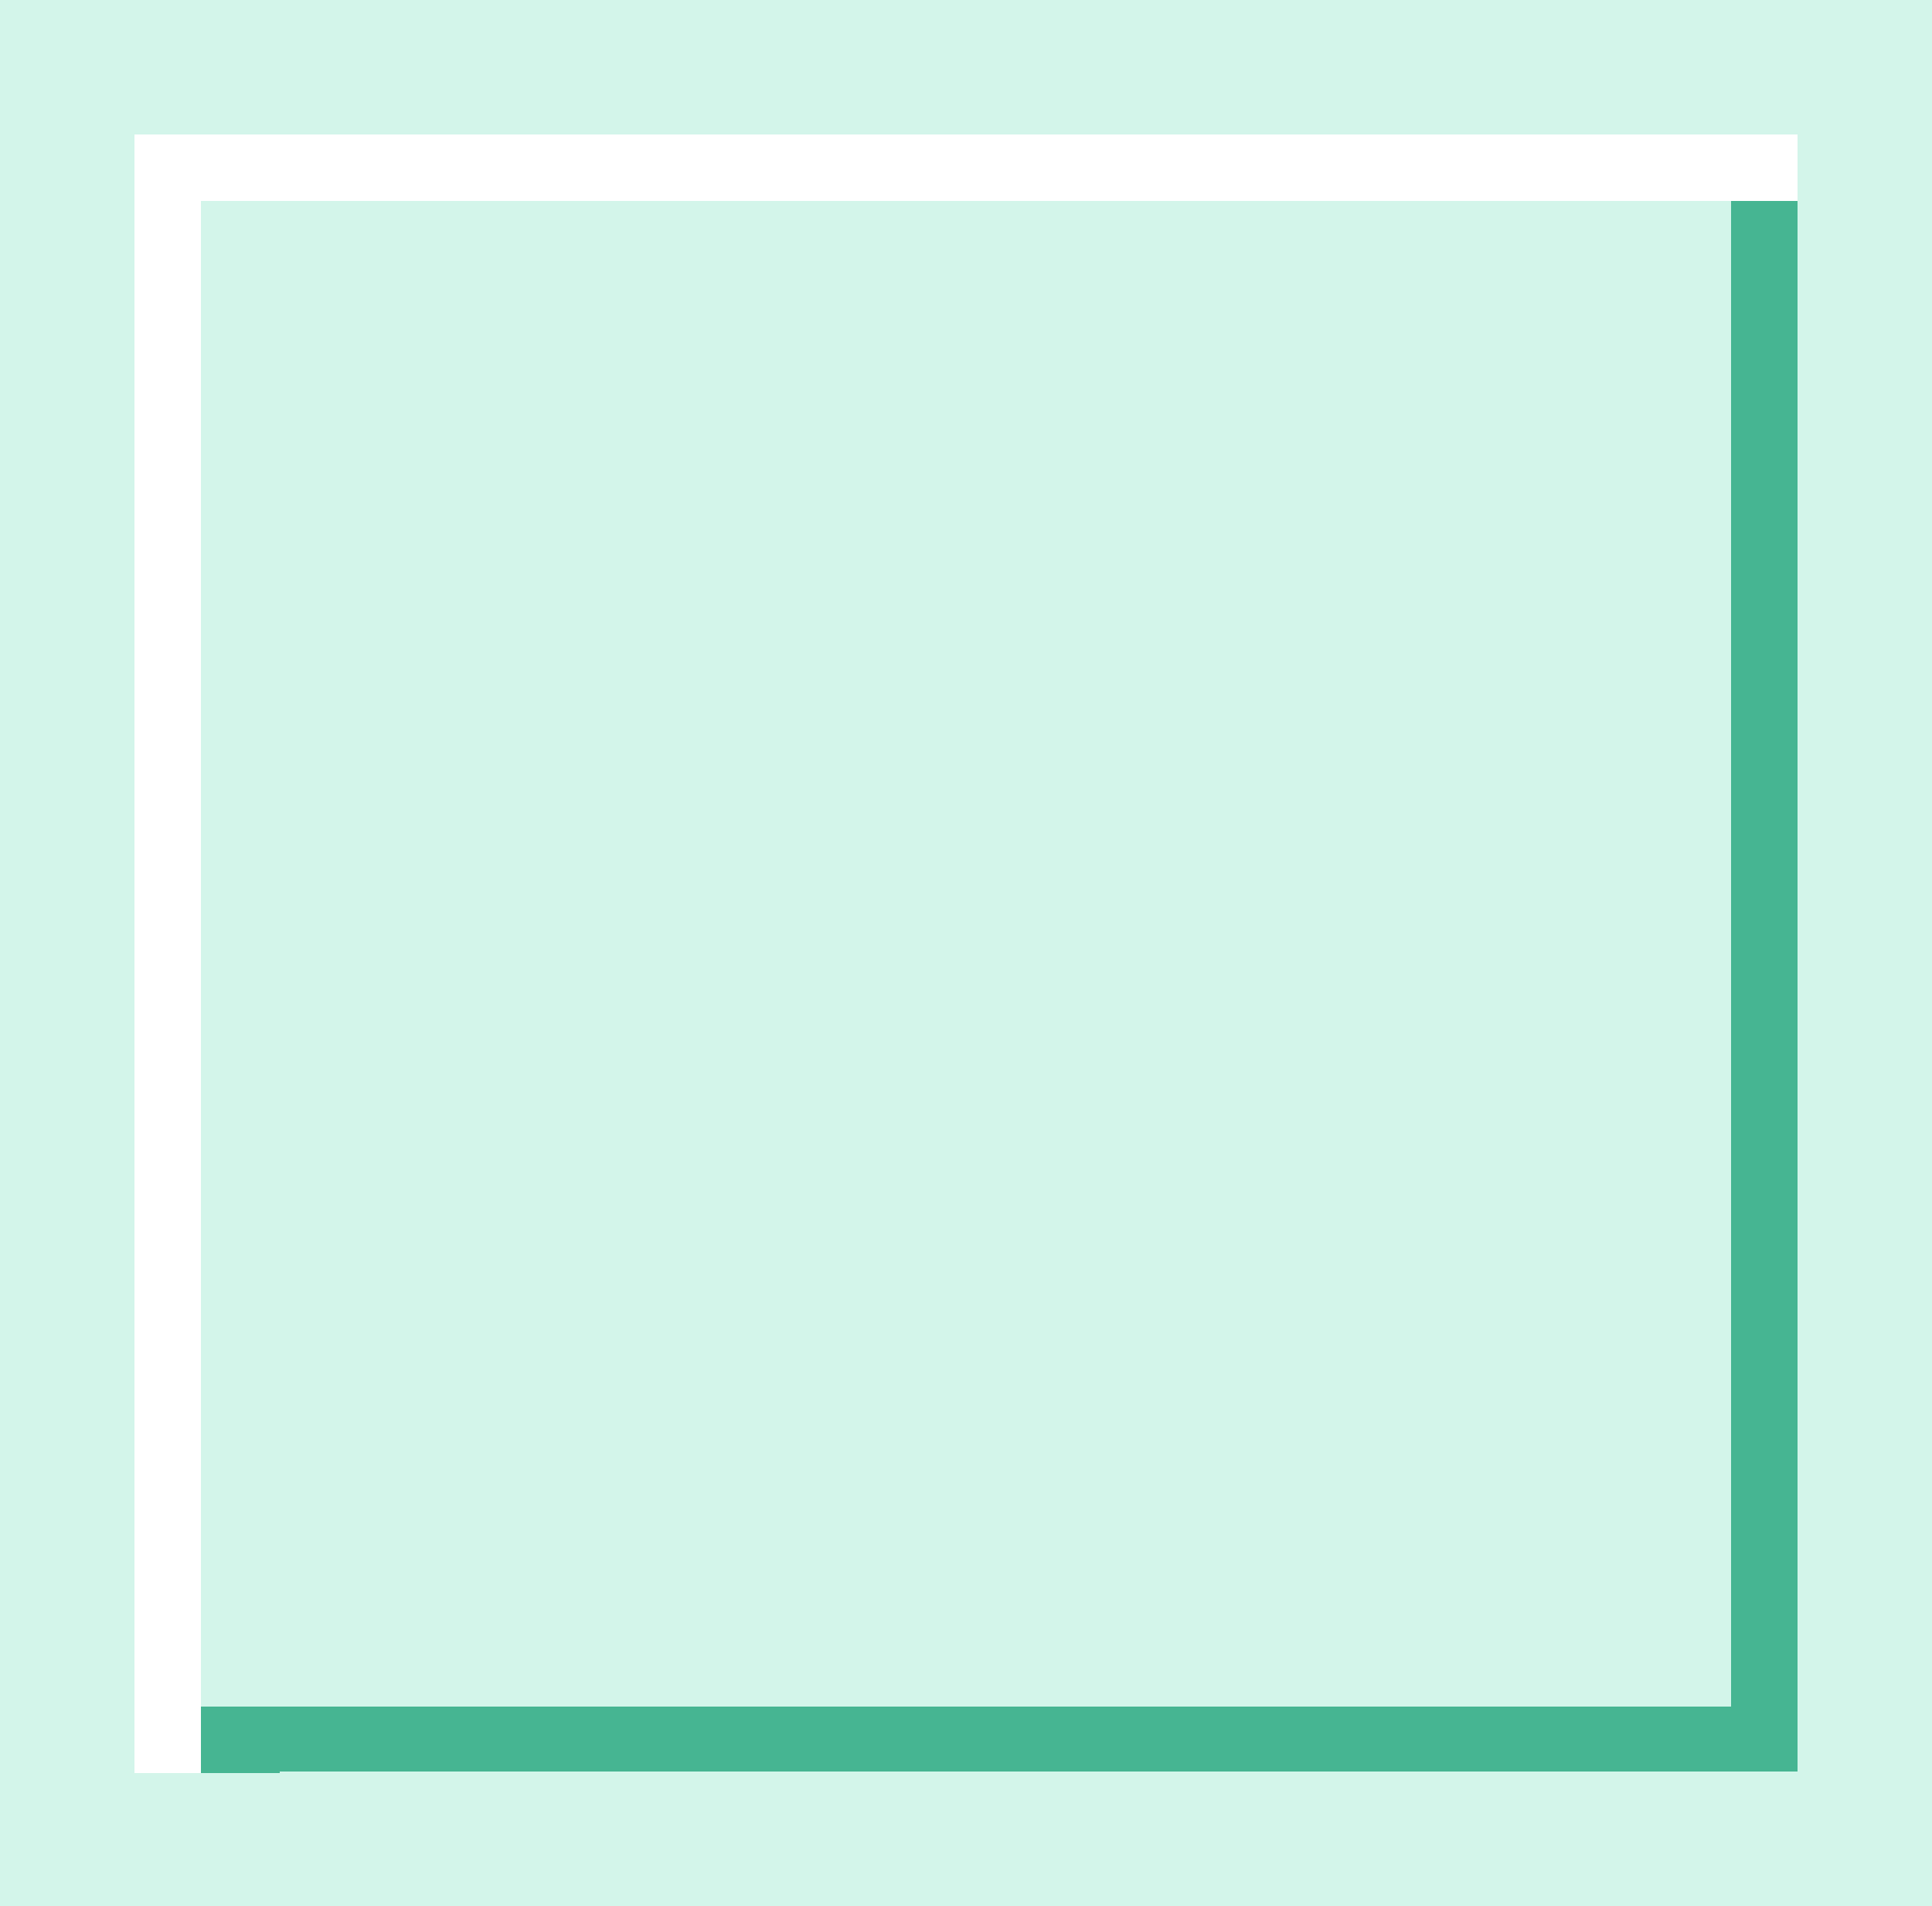 <?xml version="1.0" encoding="UTF-8"?>
<svg id="Ebene_1" data-name="Ebene 1" xmlns="http://www.w3.org/2000/svg" version="1.1" viewBox="0 0 125 123.3">
  <defs>
    <style>
      .cls-1 {
        fill: #d3f5ea;
      }

      .cls-1, .cls-2, .cls-3 {
        stroke-width: 0px;
      }

      .cls-2 {
        fill: #46b592;
      }

      .cls-3 {
        fill: #fff;
      }
    </style>
  </defs>
  <rect class="cls-1" width="125" height="123.3"/>
  <path class="cls-2" d="M18.1,114.6h98.2V8.7h-4.3v101.7H8.9v4.3h9.2Z"/>
  <path class="cls-3" d="M107,8.7H8.7v106h4.3V13h103.3v-4.3h-9.3Z"/>
</svg>